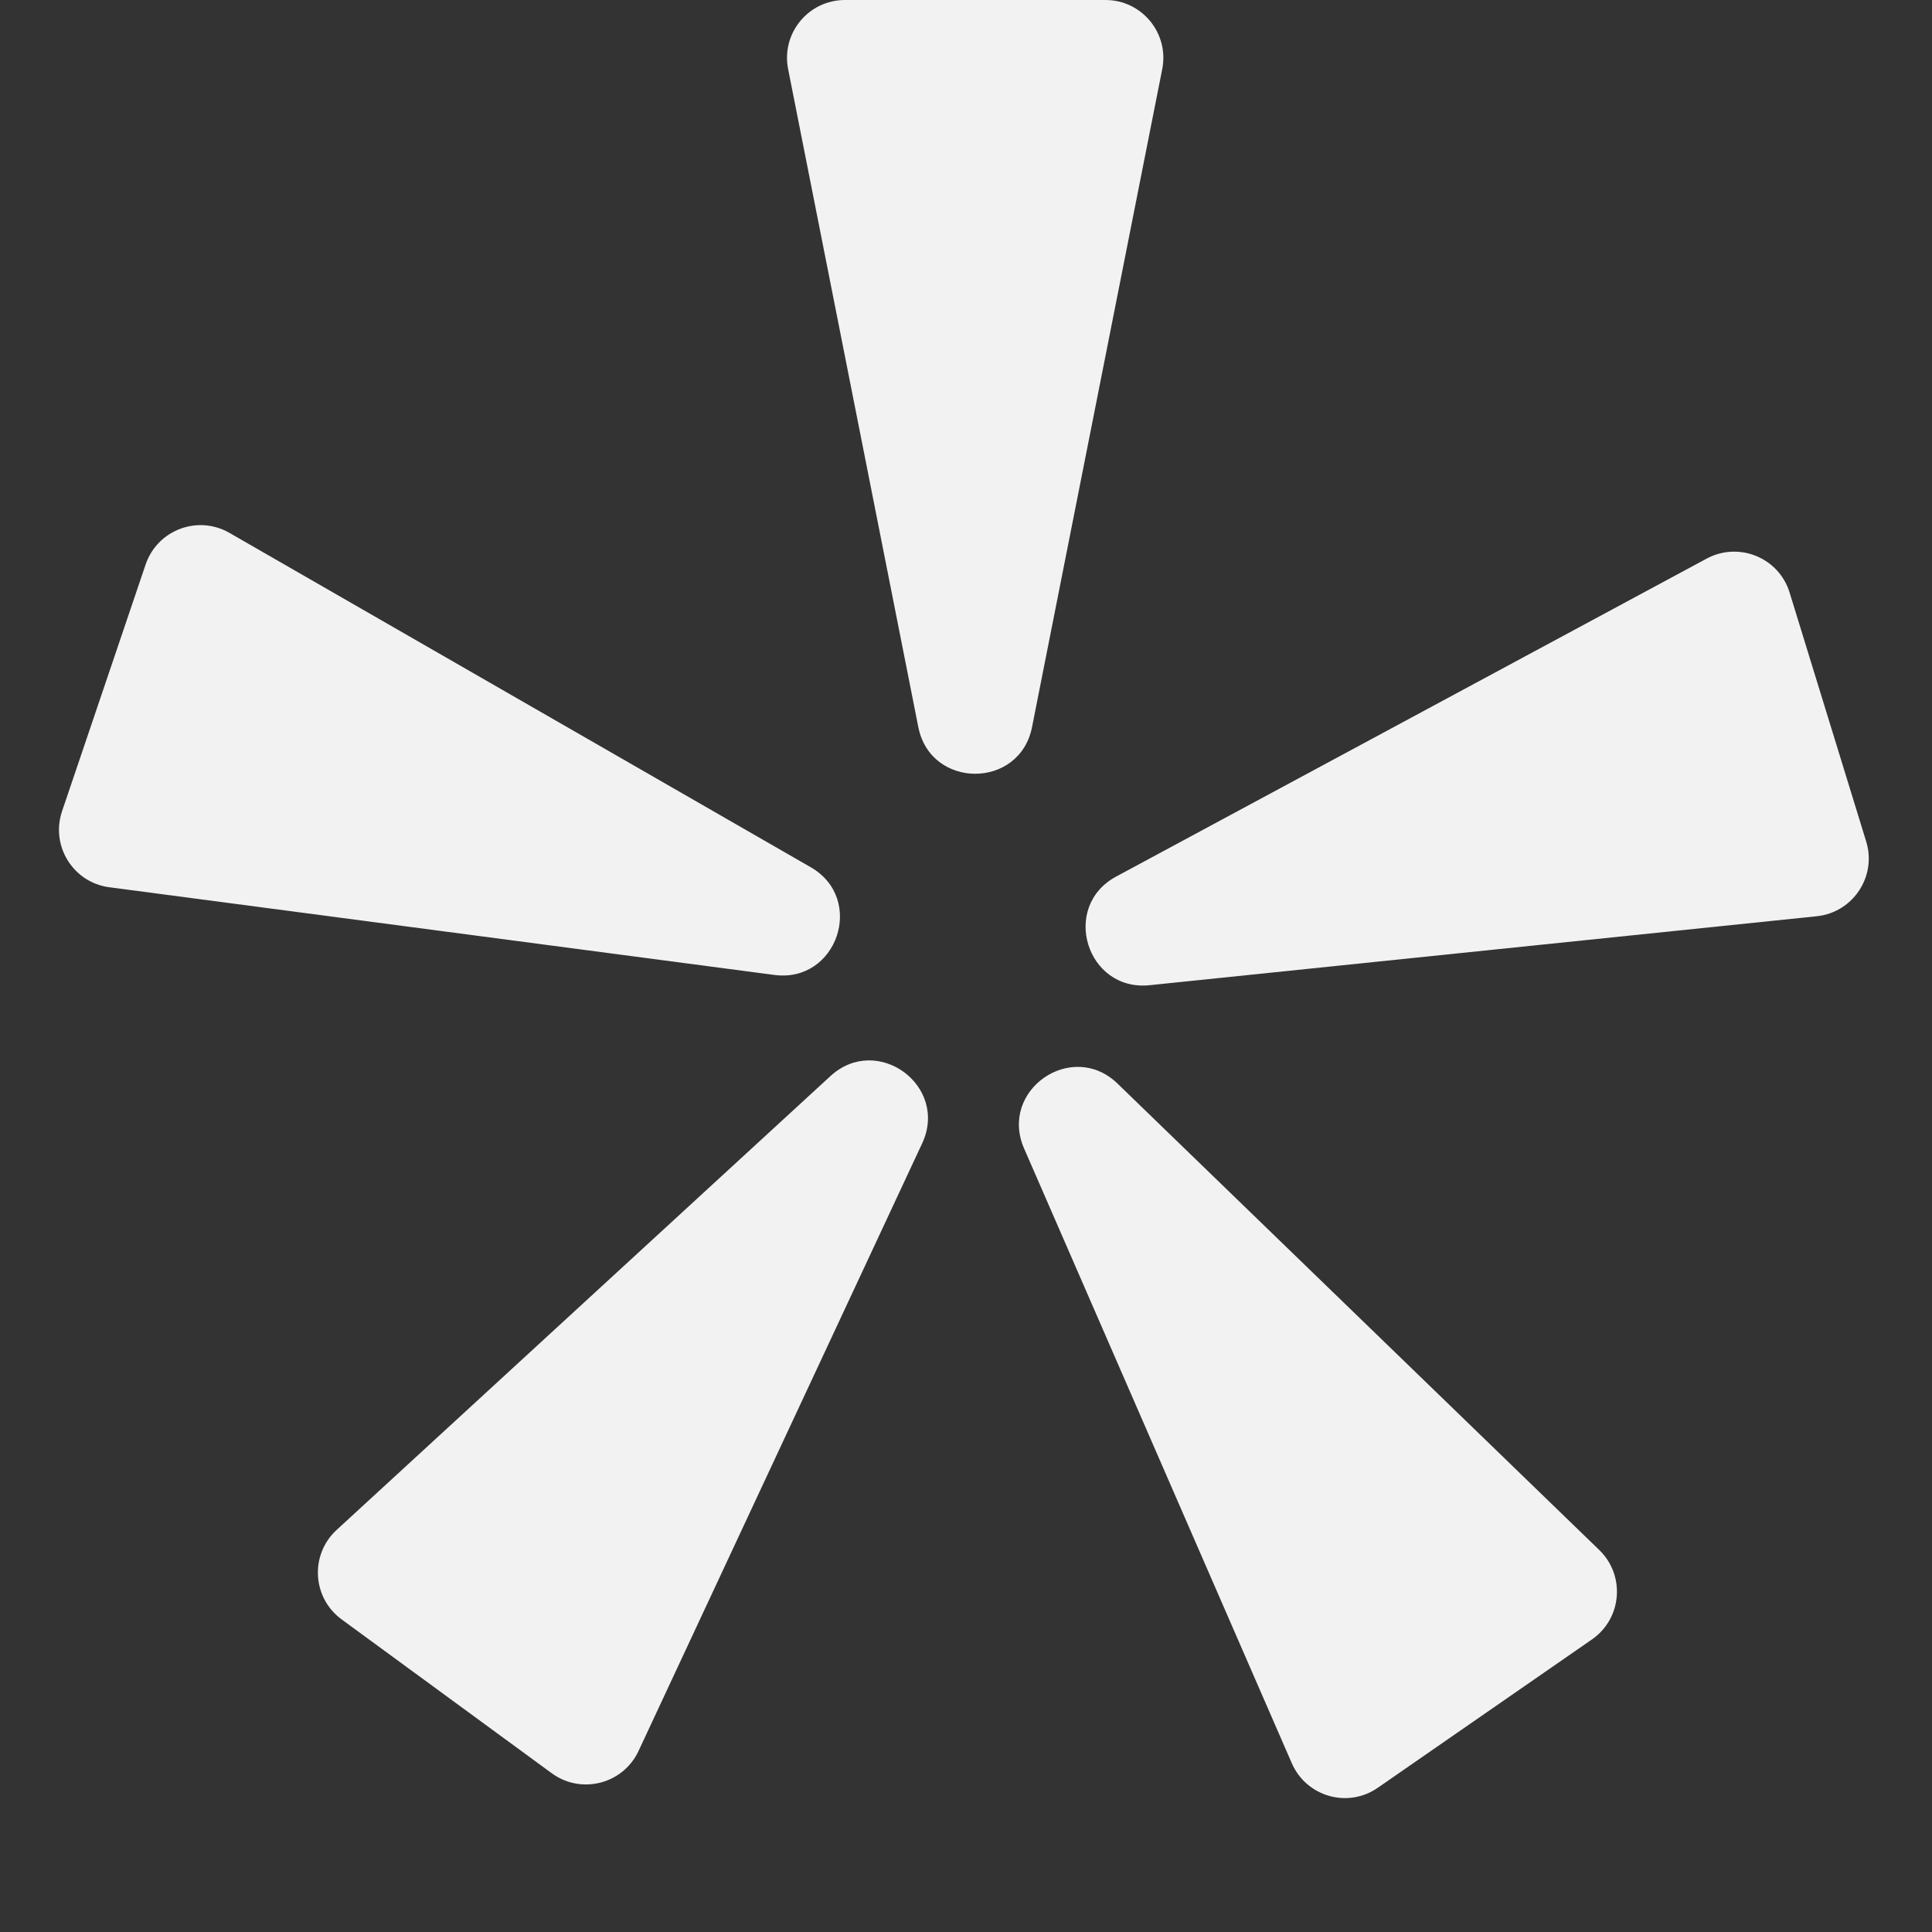 <svg width="16" height="16" viewBox="0 0 16 16" fill="none" xmlns="http://www.w3.org/2000/svg">
<rect x="0" y="0" width="16" height="16" fill="#333333" stroke="none"/>
<g clip-path="url(#clip0_315_966)">
<path d="M8.547 6.021C8.445 6.537 7.707 6.537 7.605 6.021L6.527 0.573C6.468 0.276 6.695 0 6.998 0H9.155C9.457 0 9.684 0.276 9.625 0.573L8.547 6.021Z" fill="#F2F2F2"/>
<path d="M7.637 9.469C7.859 8.992 7.264 8.556 6.877 8.912L2.788 12.67C2.565 12.875 2.585 13.232 2.829 13.411L4.569 14.685C4.813 14.864 5.16 14.775 5.288 14.501L7.637 9.469Z" fill="#F2F2F2"/>
<path d="M9.255 8.974C8.877 8.608 8.271 9.029 8.481 9.511L10.698 14.602C10.819 14.88 11.163 14.978 11.411 14.805L13.184 13.577C13.433 13.404 13.462 13.048 13.245 12.837L9.255 8.974Z" fill="#F2F2F2"/>
<path d="M6.412 8.074C6.933 8.143 7.17 7.444 6.714 7.182L1.9 4.413C1.637 4.262 1.303 4.389 1.206 4.675L0.514 6.718C0.417 7.005 0.606 7.309 0.906 7.348L6.412 8.074Z" fill="#F2F2F2"/>
<path d="M9.244 7.259C8.781 7.508 8.998 8.213 9.521 8.159L15.045 7.588C15.346 7.557 15.544 7.258 15.455 6.969L14.821 4.908C14.732 4.618 14.401 4.483 14.134 4.626L9.244 7.259Z" fill="#F2F2F2"/>
</g>
<defs>
<clipPath id="clip0_315_966">
<rect width="16" height="16" fill="white"/>
</clipPath>
</defs>
</svg>
